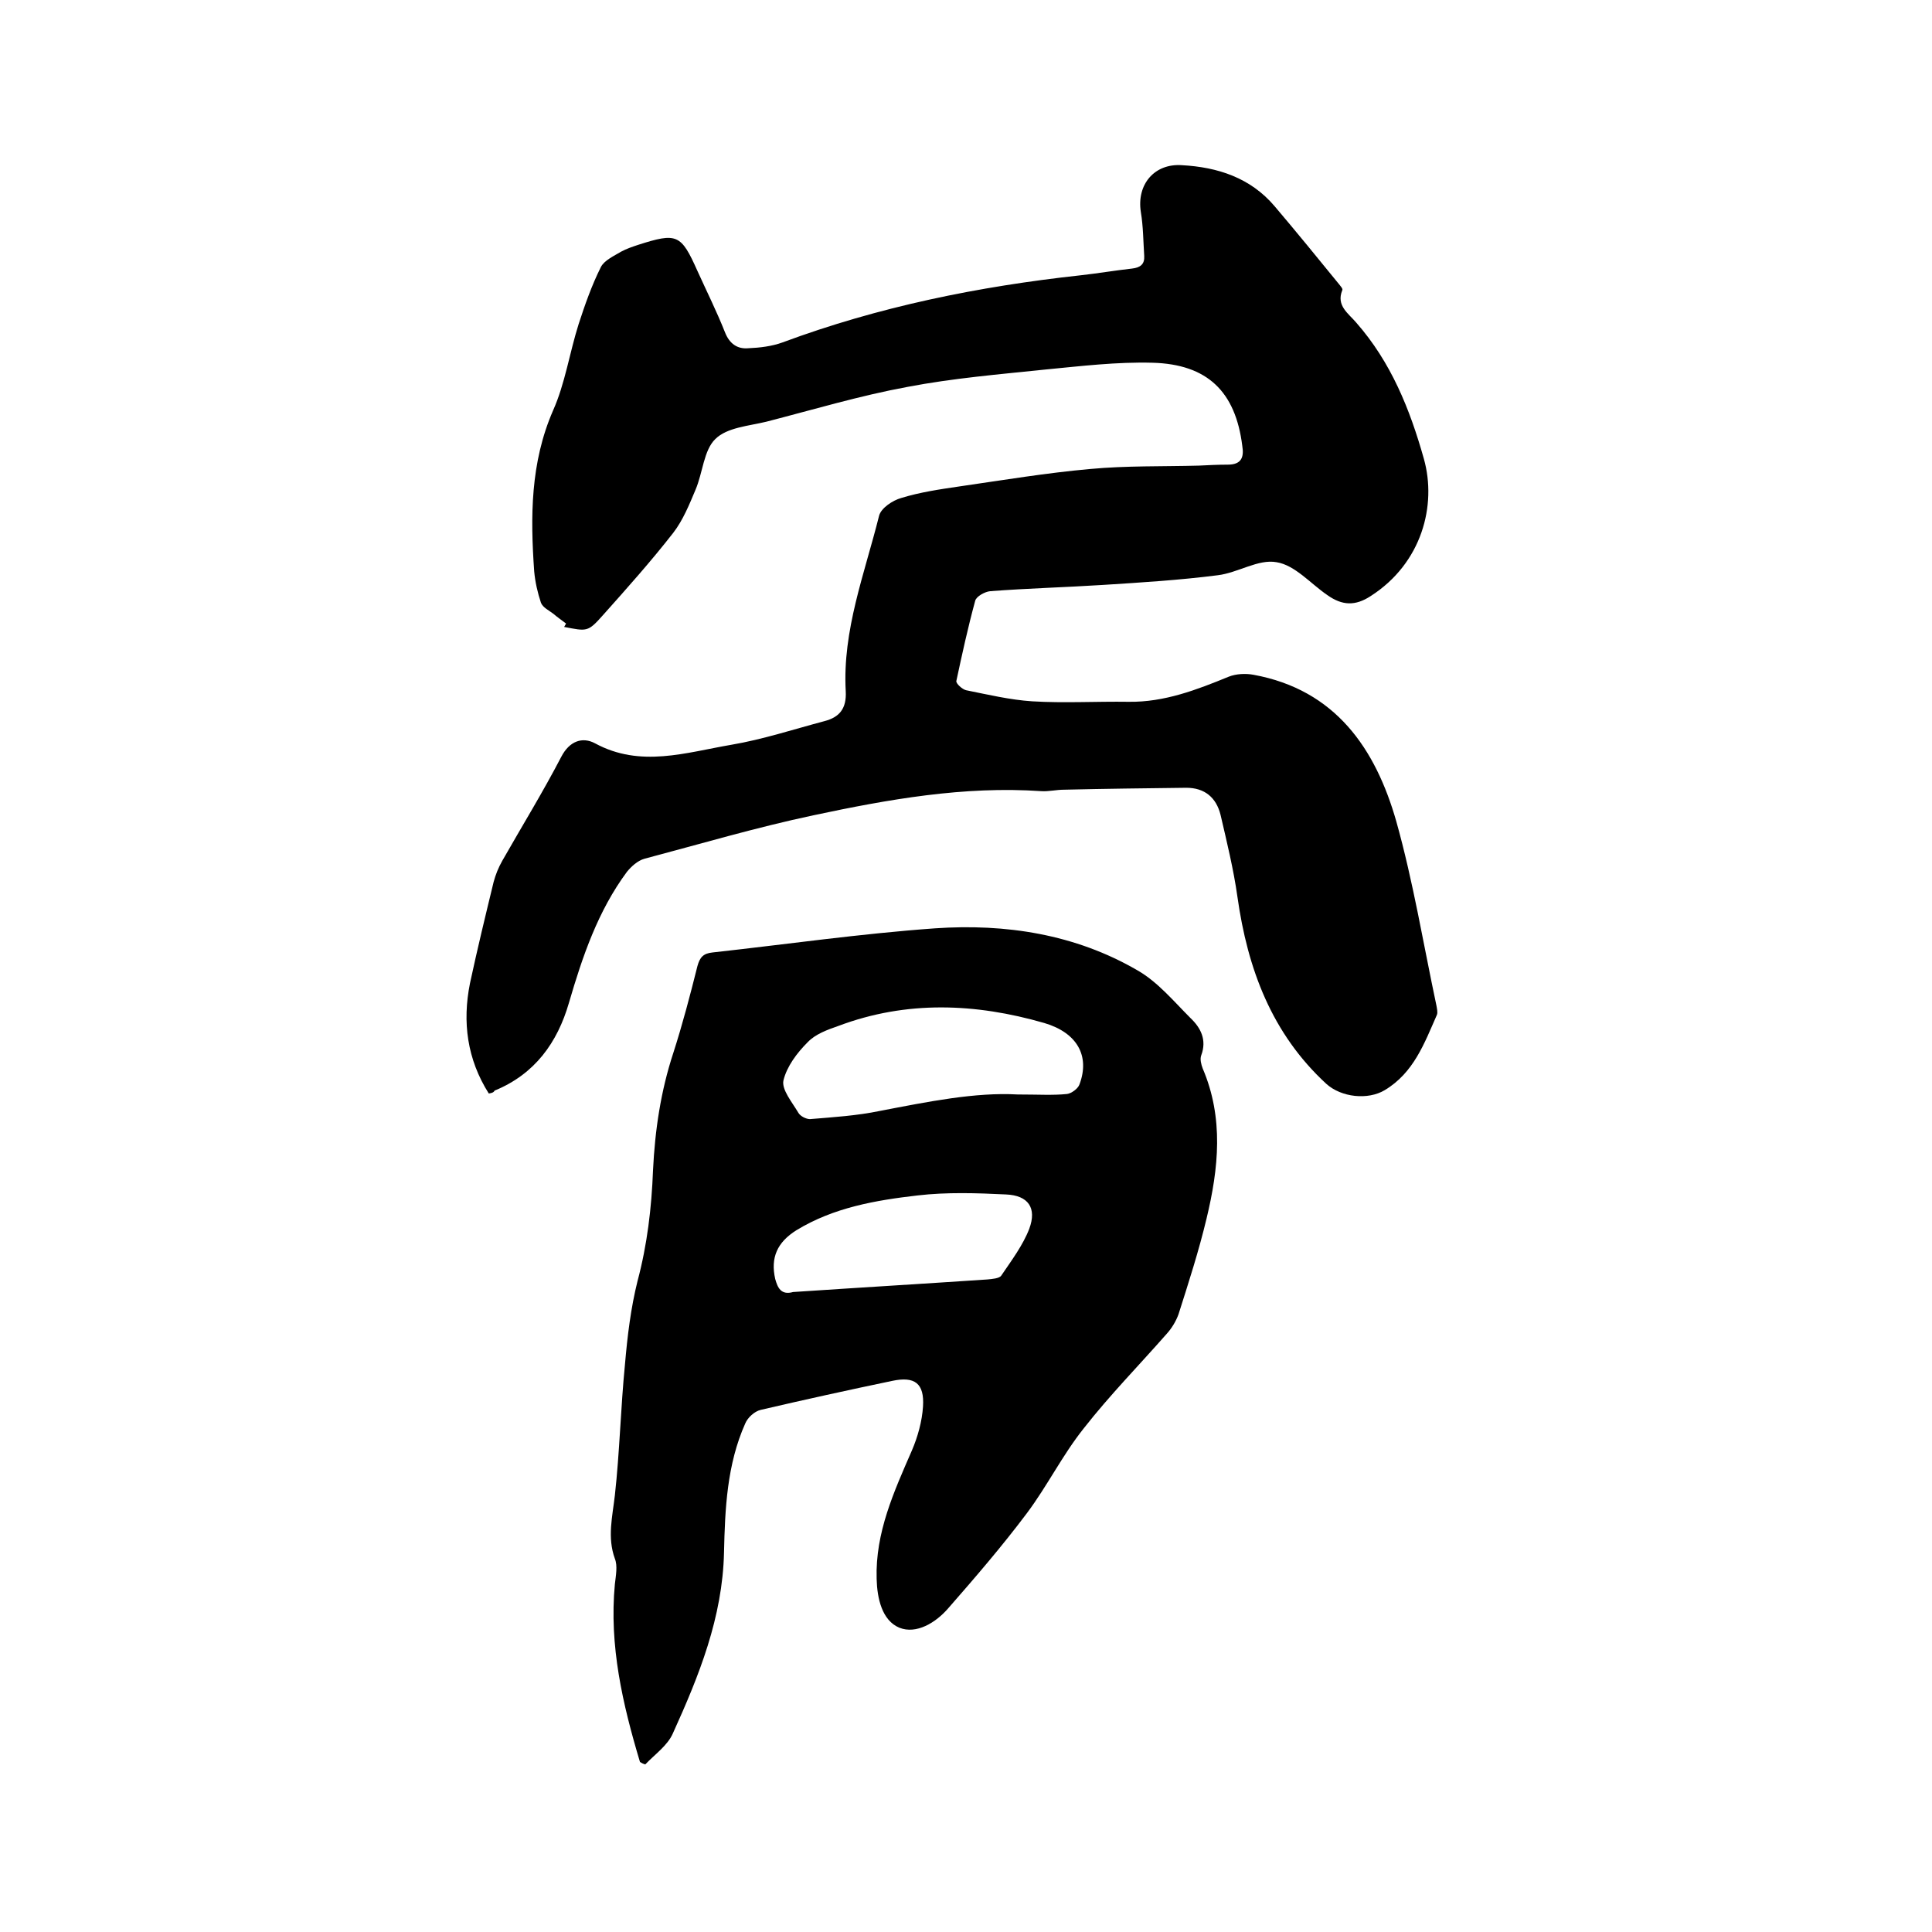 <svg enable-background="new 0 0 400 400" viewBox="0 0 400 400" xmlns="http://www.w3.org/2000/svg"><path d="m101.2 226.4c-4.5-7.1-5.5-14.8-3.9-22.8 1.5-7 3.2-14 4.9-21 .4-1.5 1-3 1.8-4.4 4.1-7.2 8.4-14.2 12.2-21.5 1.7-3.3 4.4-4.2 7-2.8 9.4 5.1 18.8 1.9 28.2.3 6.5-1.1 12.9-3.2 19.3-4.9 3.1-.8 4.6-2.6 4.4-6.2-.7-12.6 3.9-24.3 6.9-36.3.4-1.6 2.8-3.2 4.6-3.7 3.9-1.2 8-1.8 12.1-2.4 9-1.3 18-2.8 27-3.6 7.5-.7 15-.5 22.5-.7 2-.1 4-.2 6-.2 2.8 0 3.4-1.5 3-3.9-1.4-11.2-7.2-16.9-18.6-17.2-7.4-.2-14.8.7-22.1 1.4-9.6 1-19.2 1.8-28.6 3.6-9.8 1.8-19.5 4.7-29.2 7.2-3.7.9-8.2 1.2-10.6 3.6-2.4 2.3-2.6 7-4.1 10.5-1.3 3.1-2.6 6.3-4.6 8.9-4.6 5.9-9.6 11.5-14.6 17.1-3.1 3.5-3.3 3.3-8 2.4.1-.2.3-.5.4-.7-.9-.7-1.8-1.3-2.6-2-.9-.7-2.2-1.3-2.6-2.3-.7-2.1-1.2-4.3-1.4-6.5-.8-11.3-.8-22.5 3.9-33.3 2.5-5.6 3.4-11.9 5.3-17.9 1.3-4 2.7-8 4.6-11.8.7-1.4 2.7-2.3 4.2-3.2 1.1-.6 2.3-1 3.5-1.4 8.1-2.6 8.9-2.2 12.3 5.4 1.9 4.2 4 8.4 5.7 12.7.9 2.3 2.5 3.5 4.8 3.3 2.4-.1 4.9-.4 7.1-1.2 19.9-7.4 40.6-11.6 61.7-13.9 3.6-.4 7.1-1 10.7-1.4 1.7-.2 2.6-.9 2.5-2.6-.2-3-.2-6.1-.7-9.1-.9-5.7 2.8-10.1 8.5-9.7 7.4.4 14.2 2.6 19.2 8.5 4.5 5.3 8.9 10.7 13.3 16.1.3.4.9 1 .7 1.3-1.3 3.2 1.3 4.8 2.9 6.7 7.2 8.2 11.1 17.9 14 28.2 2.7 9.6-.4 21.6-11 28.4-3.2 2.1-5.9 2-9-.2-3.5-2.4-6.7-6.2-10.5-6.8-3.8-.7-8 2.2-12.2 2.7-7.8 1-15.8 1.5-23.7 2-7.8.5-15.6.7-23.4 1.3-1.1.1-2.9 1.1-3.1 2-1.5 5.5-2.7 11-3.9 16.6-.1.5 1.2 1.7 2 1.9 4.5.9 9.1 2 13.7 2.3 6.6.4 13.3 0 20 .1 7.4.1 14.1-2.5 20.7-5.2 1.5-.6 3.5-.7 5.1-.4 17 3.1 25.3 15.3 29.6 30.4 3.5 12.5 5.6 25.4 8.3 38.1.1.6.3 1.4.1 1.9-2.6 5.9-4.8 12-10.8 15.6-3.5 2.1-9 1.5-12.1-1.3-11.3-10.4-16.3-23.8-18.4-38.7-.8-5.7-2.2-11.4-3.5-17-.9-3.6-3.3-5.6-7.1-5.6-8.4.1-16.9.2-25.3.4-1.6 0-3.2.4-4.7.3-16-1.1-31.7 1.7-47.2 5-11.8 2.5-23.3 5.9-35 9-1.4.4-2.7 1.6-3.6 2.7-6 8.1-9.2 17.5-12 27.1-2.4 8.3-7.1 14.8-15.4 18.2-.2.4-.6.5-1.2.6z"/><path d="m132.5 364.8c-3.6-12-6.4-24.1-5.2-36.8.2-1.8.6-3.8 0-5.3-1.6-4.4-.5-8.7 0-13.1 1-9 1.2-18.1 2.1-27.2.5-5.8 1.2-11.6 2.6-17.2 2-7.5 2.9-15.1 3.2-22.9.4-8.3 1.6-16.4 4.2-24.3 1.9-5.9 3.5-12 5-18 .5-1.8 1.2-2.6 3.1-2.8 15.4-1.7 30.7-3.9 46.1-5 14.6-1 29 1.2 41.9 8.7 4.2 2.4 7.5 6.4 11 9.9 2.1 2 3.4 4.5 2.2 7.7-.3.8 0 1.9.3 2.7 4.4 10.3 3.3 20.7.8 31.1-1.6 6.7-3.7 13.2-5.8 19.8-.5 1.4-1.4 2.9-2.4 4-5.7 6.5-11.8 12.7-17.2 19.6-4.4 5.5-7.6 12-11.8 17.6-5.1 6.8-10.7 13.3-16.3 19.7-2.6 3-6.6 5.4-10.1 4-3.6-1.5-4.6-6.1-4.7-10.1-.3-9.6 3.6-18.1 7.3-26.6 1.2-2.8 2.1-6 2.3-9.1.3-4.8-1.7-6.3-6.4-5.3-9.1 1.9-18.2 3.9-27.2 6-1.3.3-2.7 1.6-3.2 2.8-3.8 8.5-4.2 17.7-4.4 26.7-.3 13.5-5.2 25.6-10.6 37.5-1.1 2.5-3.7 4.3-5.7 6.4-.4-.1-.8-.3-1.1-.5zm78.2-138.2c4.3 0 7.3.2 10.2-.1.9-.1 2.3-1.1 2.6-2 2.2-5.9-.5-10.7-7.3-12.7-14.2-4.1-28.5-4.7-42.6.6-2.3.8-4.8 1.7-6.4 3.4-2.2 2.2-4.3 5-5 7.9-.4 1.9 1.8 4.5 3.1 6.7.4.7 1.6 1.3 2.4 1.3 4.8-.4 9.7-.7 14.5-1.7 9.9-1.9 19.7-3.9 28.5-3.4zm-46.5 40.9c13.4-.9 26.8-1.7 40.2-2.6 1-.1 2.5-.2 2.9-.8 2.1-3.1 4.5-6.3 5.8-9.7 1.6-4.3-.2-6.9-4.8-7.1-6.1-.3-12.3-.5-18.3.2-8.7 1-17.4 2.5-25.1 7.2-4 2.5-5.4 5.7-4.4 10.1.5 1.8 1.2 3.4 3.7 2.7z"/></svg>
